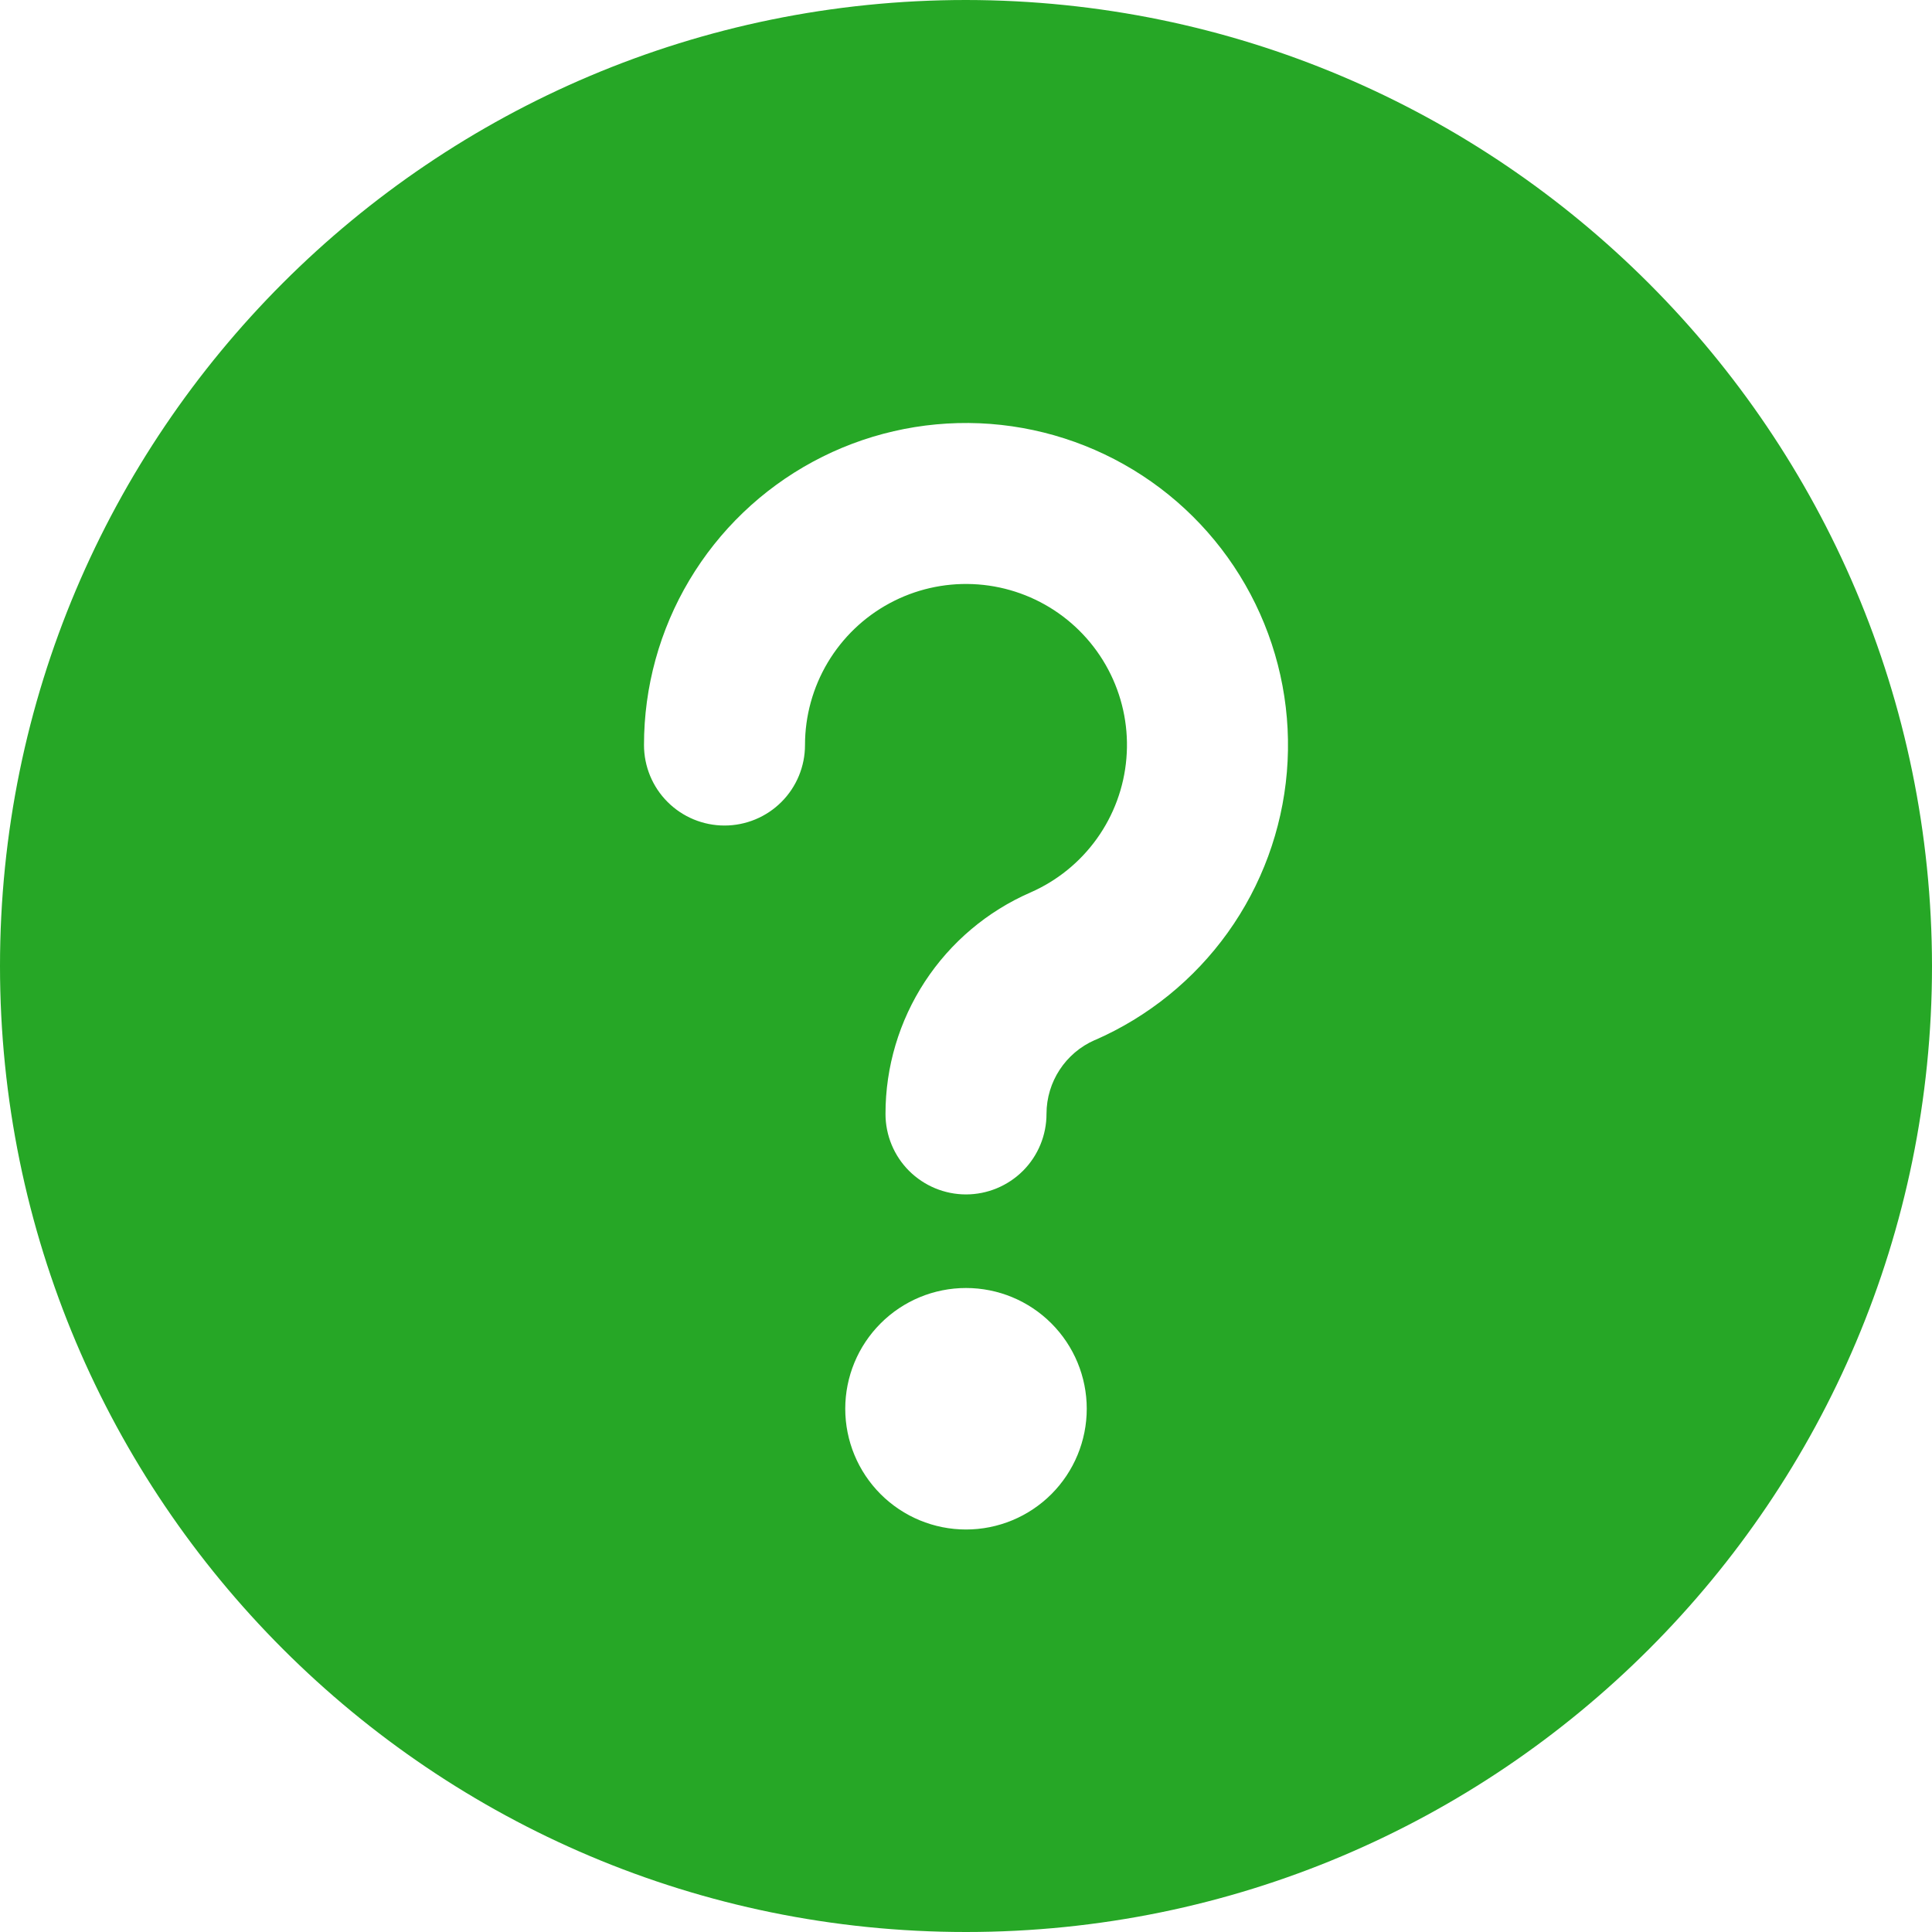 <svg width="48" height="48" viewBox="0 0 48 48" fill="none" xmlns="http://www.w3.org/2000/svg">
<g clip-path="url(#clip0_884_2400)">
<path d="M24 0C10.745 0 0 10.745 0 24C0 37.255 10.745 48 24 48C37.255 48 48 37.255 48 24C47.986 10.752 37.248 0.014 24 0ZM24 38C23.204 38 22.441 37.684 21.879 37.122C21.316 36.559 21 35.796 21 35C21 34.205 21.316 33.442 21.879 32.879C22.441 32.316 23.204 32 24 32C24.796 32 25.559 32.316 26.121 32.879C26.684 33.442 27 34.205 27 35C27 35.796 26.684 36.559 26.121 37.122C25.559 37.684 24.796 38 24 38ZM27.2 25.84C26.471 26.159 26 26.879 26 27.674C26 28.205 25.79 28.714 25.415 29.089C25.039 29.464 24.53 29.675 24 29.675C23.47 29.675 22.961 29.464 22.585 29.089C22.21 28.714 22 28.205 22 27.674C21.999 26.507 22.34 25.364 22.979 24.387C23.619 23.41 24.529 22.641 25.6 22.174C26.261 21.885 26.831 21.423 27.251 20.837C27.671 20.251 27.925 19.562 27.985 18.843C28.046 18.125 27.911 17.403 27.595 16.755C27.279 16.107 26.793 15.556 26.19 15.161C25.586 14.766 24.887 14.542 24.167 14.512C23.446 14.482 22.731 14.647 22.097 14.99C21.462 15.333 20.933 15.842 20.564 16.461C20.195 17.081 20 17.789 20 18.51C20 19.041 19.79 19.549 19.415 19.924C19.039 20.3 18.53 20.51 18 20.51C17.47 20.51 16.961 20.3 16.585 19.924C16.21 19.549 16 19.041 16 18.51C15.999 17.068 16.389 15.652 17.128 14.413C17.867 13.174 18.926 12.158 20.195 11.472C21.464 10.786 22.895 10.456 24.336 10.516C25.777 10.577 27.175 11.026 28.382 11.816C29.589 12.606 30.559 13.707 31.191 15.004C31.823 16.3 32.093 17.744 31.972 19.181C31.851 20.618 31.344 21.996 30.504 23.169C29.664 24.341 28.522 25.265 27.2 25.842V25.84Z" fill="#26A726"/>
</g>
<defs>
<clipPath id="clip0_884_2400">
<rect width="48" height="48" fill="white"/>
</clipPath>
</defs>
</svg>
